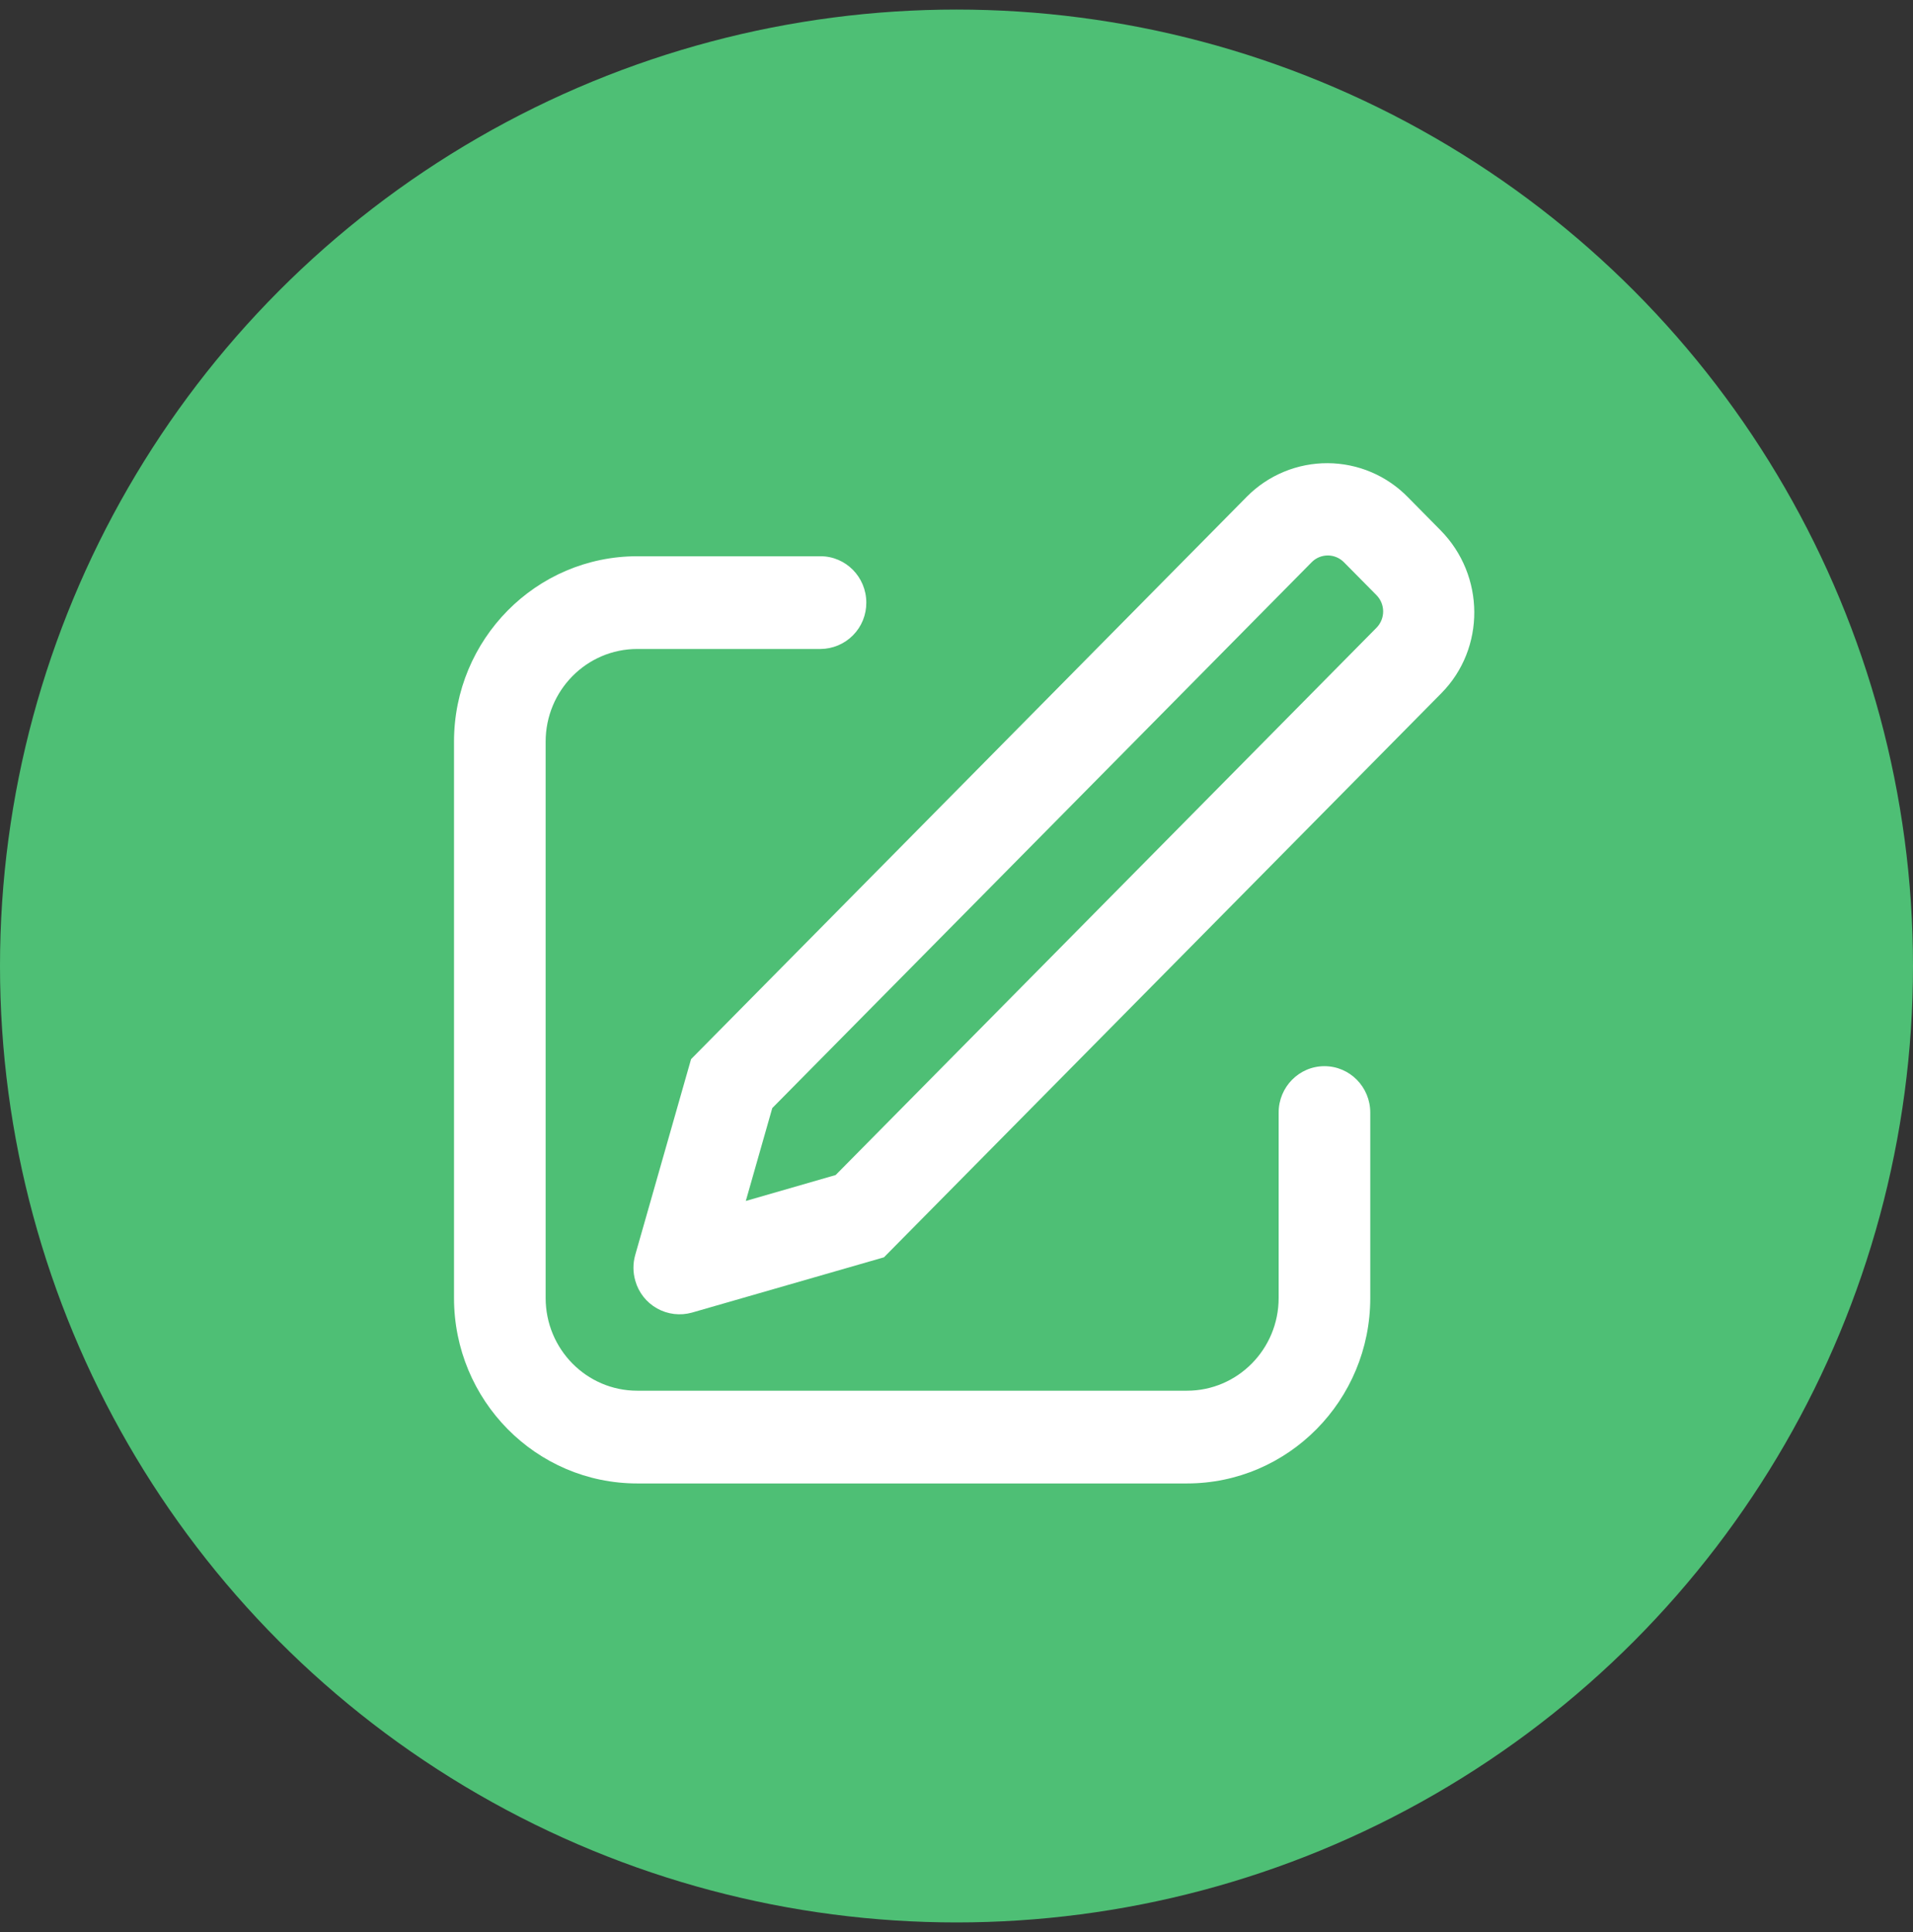 <?xml version="1.0" encoding="UTF-8" standalone="no"?><svg width="100" height="101" viewBox="0 0 100 101" fill="none" xmlns="http://www.w3.org/2000/svg">
<rect x="0" y="0" width="100" height="101" fill="#333333" stroke="none"/>
<circle cx="50" cy="50.5" r="50" fill="#4EBF75"/>
<path d="M38.986 62.783L43.682 61.428L71.957 32.815C72.18 32.586 72.304 32.279 72.303 31.96C72.301 31.64 72.174 31.334 71.949 31.108L70.256 29.396C70.146 29.284 70.016 29.194 69.871 29.133C69.727 29.071 69.572 29.039 69.415 29.038C69.258 29.038 69.103 29.068 68.957 29.128C68.812 29.188 68.681 29.276 68.57 29.388L40.37 57.927L38.986 62.783ZM73.608 26.004L75.301 27.719C77.637 30.084 77.659 33.9 75.344 36.241L46.208 65.729L36.17 68.62C35.558 68.791 34.902 68.713 34.347 68.401C33.792 68.09 33.383 67.571 33.211 66.959C33.082 66.518 33.08 66.051 33.205 65.609L36.125 55.369L65.184 25.959C65.736 25.402 66.394 24.961 67.119 24.662C67.844 24.362 68.621 24.21 69.405 24.214C70.189 24.218 70.964 24.378 71.686 24.685C72.408 24.992 73.061 25.442 73.608 26.004ZM42.891 29.079C44.213 29.079 45.285 30.164 45.285 31.503C45.287 31.819 45.227 32.133 45.108 32.426C44.989 32.719 44.813 32.986 44.59 33.211C44.368 33.436 44.103 33.615 43.812 33.738C43.52 33.861 43.207 33.925 42.891 33.927H33.312C30.666 33.927 28.523 36.097 28.523 38.772V67.855C28.523 70.532 30.666 72.703 33.312 72.703H62.048C64.693 72.703 66.84 70.532 66.84 67.855V58.161C66.84 56.823 67.912 55.737 69.234 55.737C70.557 55.737 71.629 56.823 71.629 58.164V67.855C71.629 73.209 67.338 77.551 62.048 77.551H33.312C28.021 77.551 23.733 73.209 23.733 67.855V38.772C23.733 33.42 28.021 29.079 33.312 29.079H42.891Z" fill="white"/>
</svg>
